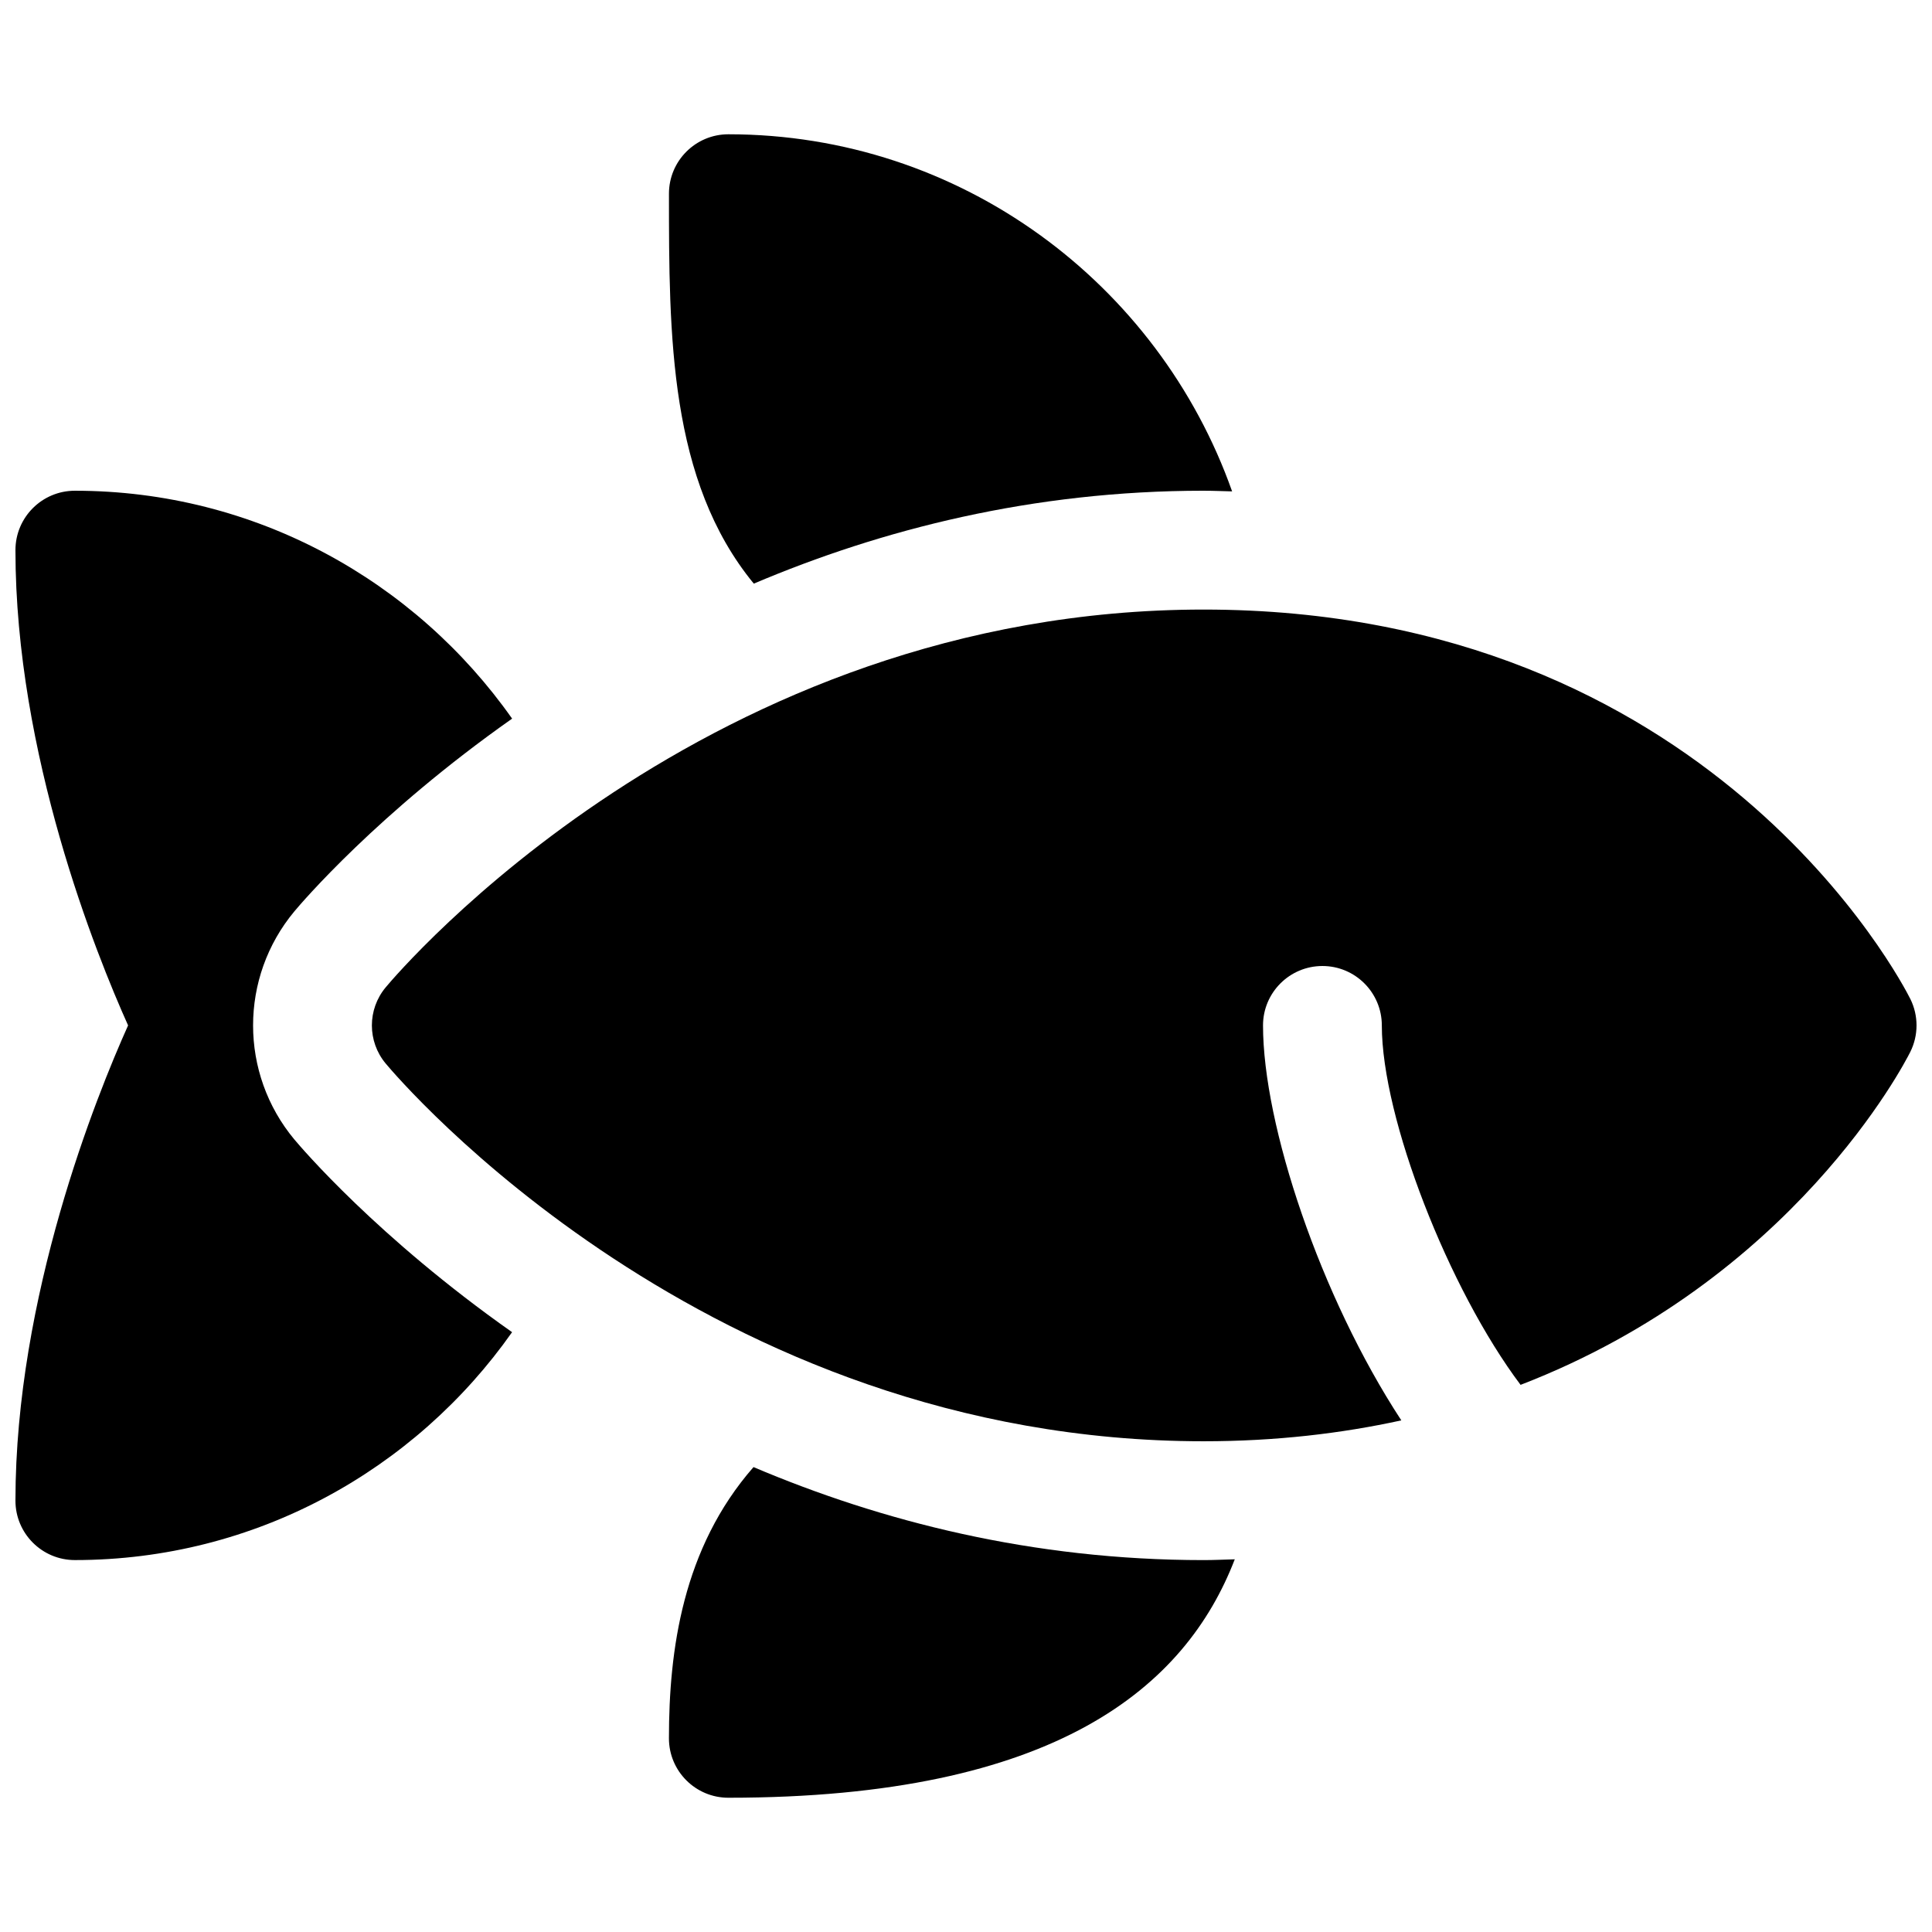 <?xml version="1.0" encoding="UTF-8"?>
<!-- Uploaded to: SVG Repo, www.svgrepo.com, Generator: SVG Repo Mixer Tools -->
<svg width="800px" height="800px" version="1.1" viewBox="144 144 512 512" xmlns="http://www.w3.org/2000/svg">
 <defs>
  <clipPath id="b">
   <path d="m242 305h409.9v221h-409.9z"/>
  </clipPath>
  <clipPath id="a">
   <path d="m148.09 274h131.91v284h-131.91z"/>
  </clipPath>
 </defs>
 <g clip-path="url(#b)">
  <path d="m650.24 408.7c-2.109-4.211-53.129-103.16-187.27-103.16-131.81 0-213.36 96.039-216.77 100.13-4.863 5.832-4.863 14.32 0 20.16 3.41 4.086 84.961 100.12 216.77 100.12 19.145 0 36.543-2.07 52.395-5.535-21.5-32.832-36.652-78.301-36.652-104.67 0-8.691 7.055-15.742 15.742-15.742 8.691 0 15.742 7.055 15.742 15.742 0 24.617 17.719 69.902 36.77 95.258 72.148-27.82 101.68-85.035 103.27-88.215 2.215-4.438 2.215-9.648 0.004-14.09z"/>
 </g>
 <path d="m343.69 532.79c-18.816 21.496-22.414 48.578-22.414 71.887 0 8.691 7.055 15.742 15.742 15.742 86.898 0 121.2-29.441 134.21-63.188-2.746 0.07-5.484 0.211-8.254 0.211-45.43 0-85.5-10.312-119.29-24.652z"/>
 <path d="m462.98 274.05c2.566 0 5.031 0.117 7.543 0.172-19.473-55.031-71.875-94.637-133.5-94.637-8.691 0-15.742 7.055-15.742 15.742 0 37.691 0.047 76.043 22.484 103.34 33.766-14.324 73.812-24.621 119.21-24.621z"/>
 <g clip-path="url(#a)">
  <path d="m222.02 445.99c-14.602-17.531-14.602-42.957 0-60.48 1.754-2.102 22.035-25.961 57.695-51.066-25.672-36.465-68-60.395-115.88-60.395-8.691 0-15.742 7.055-15.742 15.742 0 54.129 21.426 107.18 29.852 125.95-8.426 18.766-29.852 71.824-29.852 125.95 0 8.691 7.055 15.742 15.742 15.742 47.879 0 90.207-23.93 115.87-60.395-35.648-25.102-55.938-48.961-57.684-51.055z"/>
 </g>
</svg>